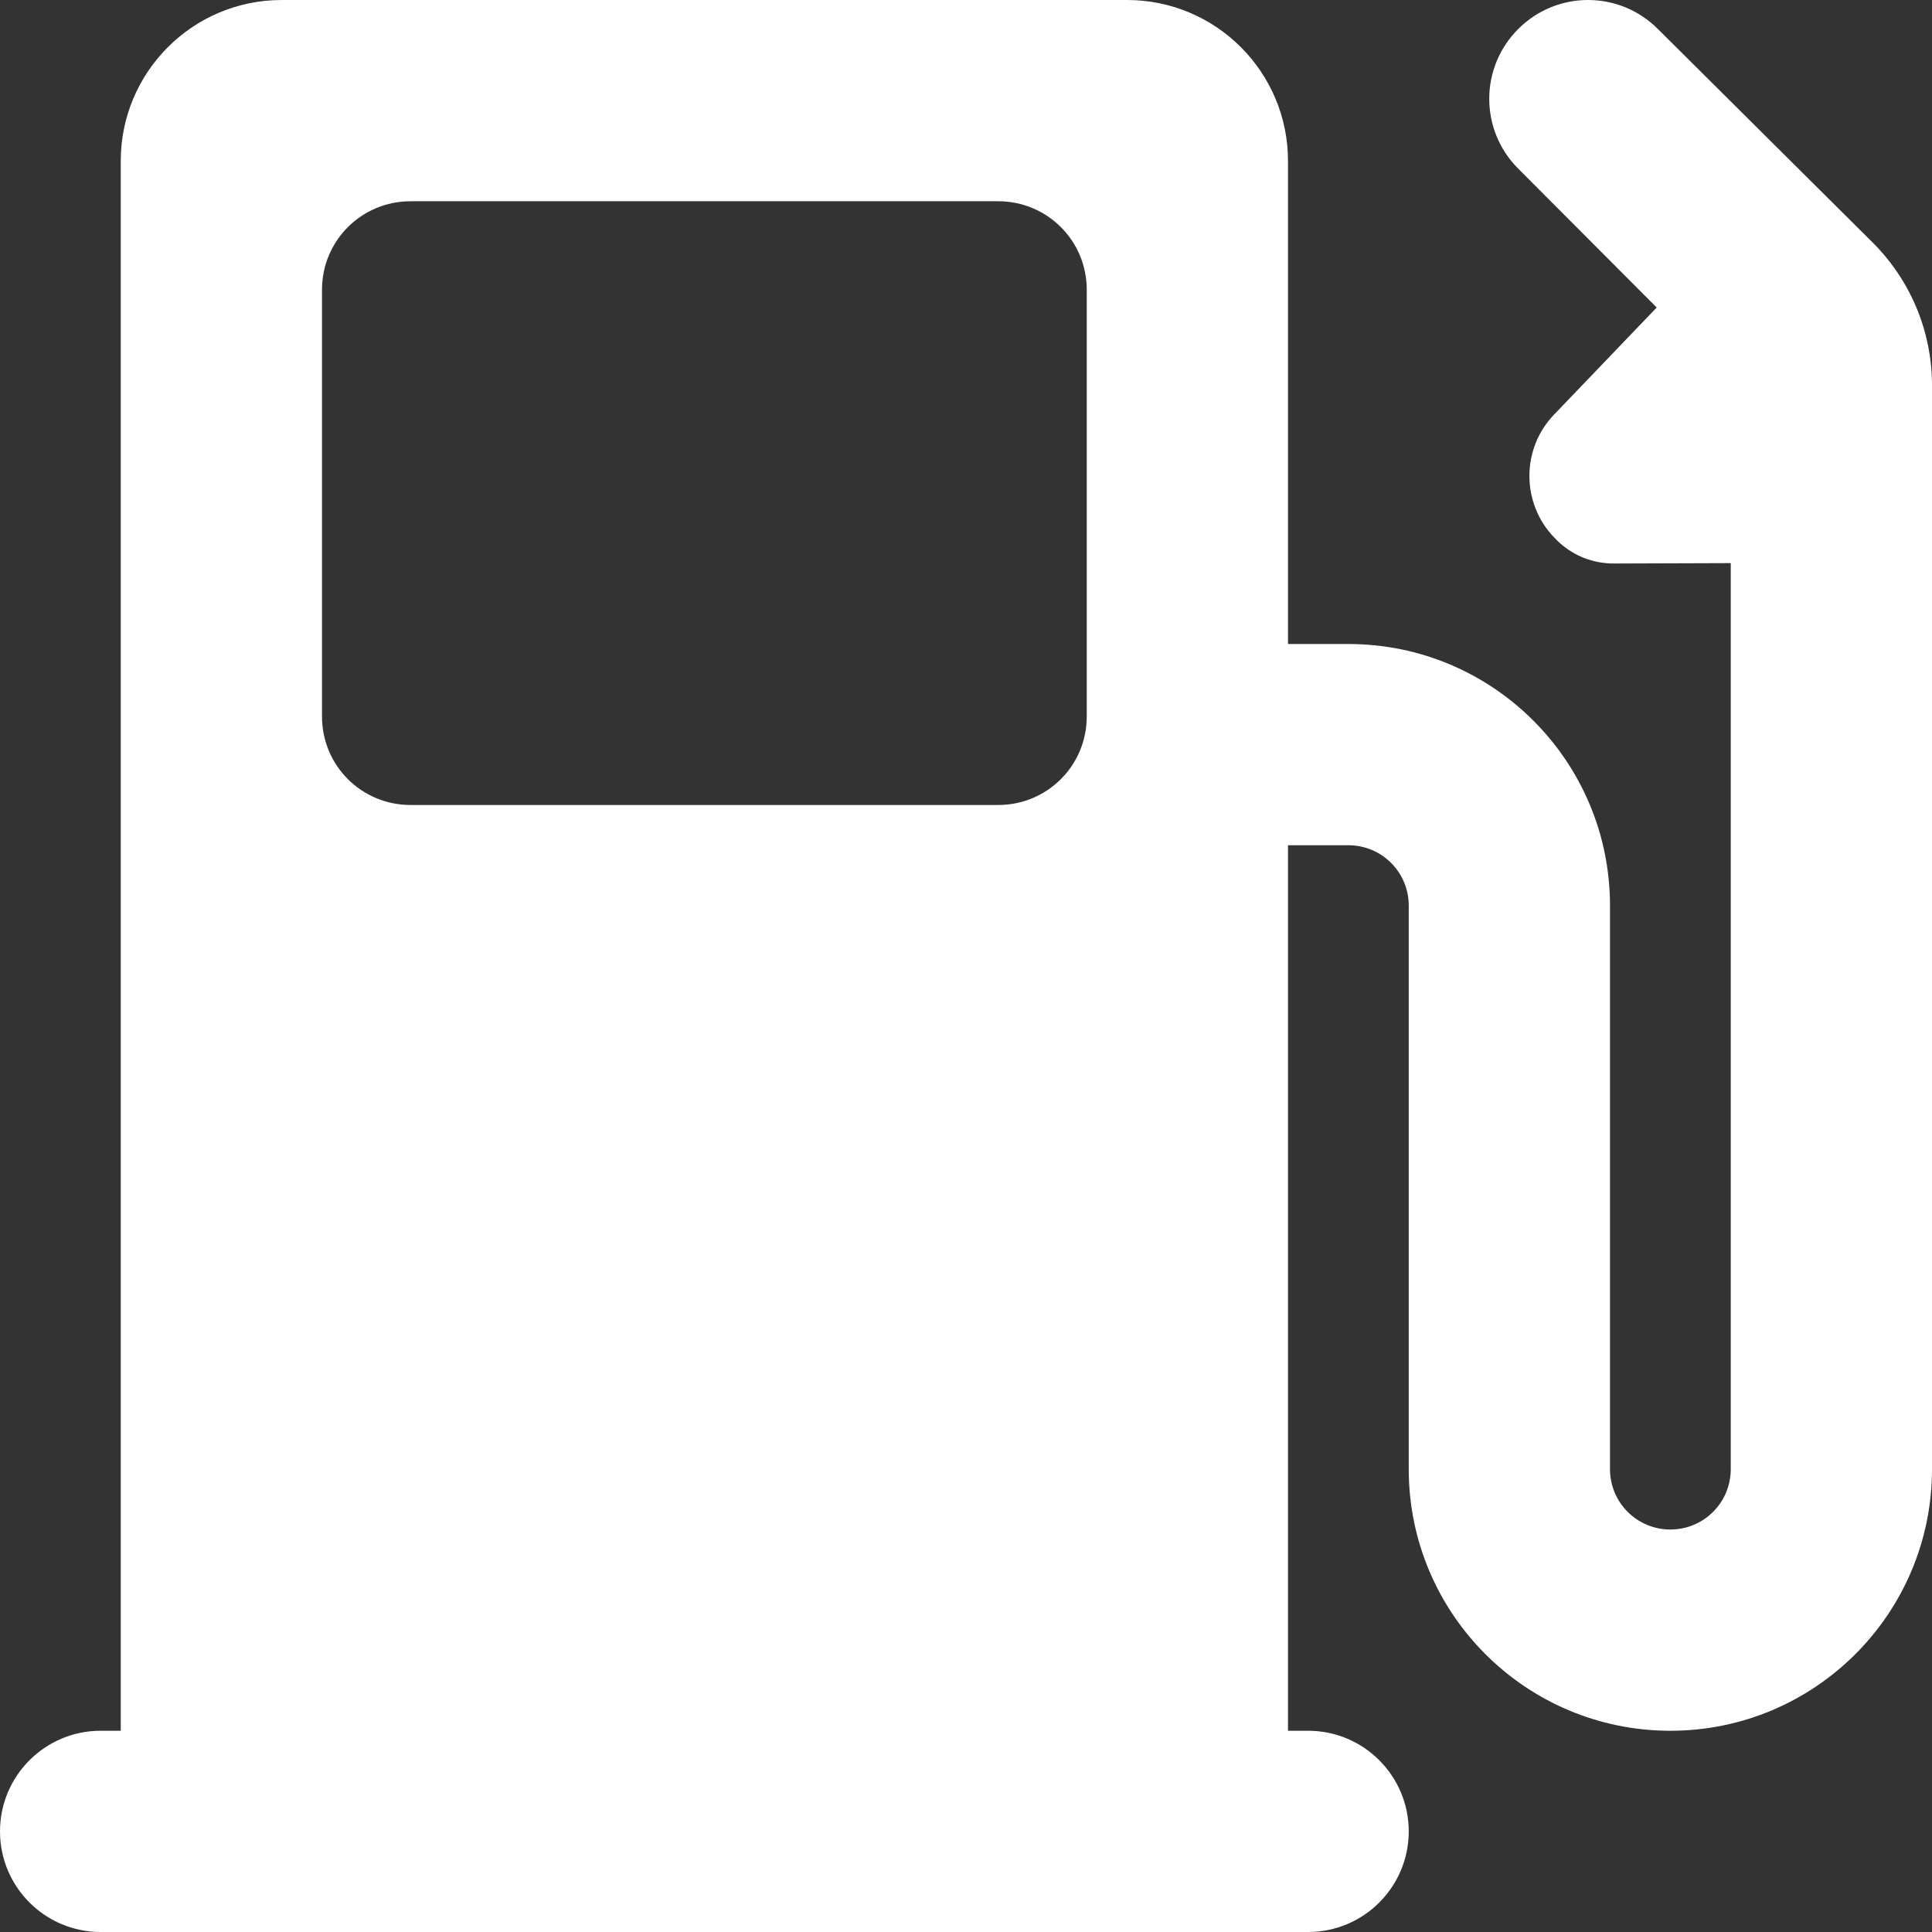 <?xml version="1.0" encoding="UTF-8"?>
<svg width="160px" height="160px" viewBox="0 0 160 160" version="1.1" xmlns="http://www.w3.org/2000/svg" xmlns:xlink="http://www.w3.org/1999/xlink">
    <rect x="0" y="0" width="160" height="160" fill="#333333" stroke="none"/>
    <!-- Generator: Sketch 52.5 (67469) - http://www.bohemiancoding.com/sketch -->
    <title>iconfinder_132_111078</title>
    <desc>Created with Sketch.</desc>
    <g id="Desktop" stroke="none" stroke-width="1" fill="none" fill-rule="evenodd">
        <g id="Ikonit" transform="translate(-398, -466)" fill="#ffffff">
            <g id="iconfinder_132_111078" transform="translate(398, 466)">
                <path d="M106.667,143.334 L108.333,143.334 C112.933,143.334 116.666,147.067 116.666,151.668 C116.666,156.267 112.933,160 108.333,160 L8.333,160 C3.734,160 0,156.267 0,151.668 C0,147.067 3.734,143.334 8.333,143.334 L10,143.334 L10,13.333 C10,5.967 15.967,0 23.334,0 L93.333,0 C100.7,0 106.667,5.967 106.667,13.333 L106.667,53.334 L111.668,53.334 C123.634,53.334 133.333,63.034 133.333,75 L133.333,121.667 C133.333,124.434 135.567,126.668 138.334,126.668 C141.101,126.668 143.334,124.434 143.334,121.667 L143.334,46.635 L133.767,46.667 C131.934,46.7 130.098,46 128.734,44.535 C125.968,41.699 125.968,37.132 128.734,34.301 L137.201,25.466 L125.732,13.965 C122.533,10.769 122.533,5.602 125.732,2.402 C128.932,-0.801 134.101,-0.801 137.299,2.402 L154.967,19.967 C158.067,23.001 160,27.233 160,31.934 L160,121.667 C160,133.633 150.3,143.334 138.333,143.334 C126.367,143.334 116.666,133.633 116.666,121.667 L116.666,75 C116.666,72.233 114.434,70 111.668,70 L106.667,70 L106.667,143.334 Z M34,16.667 C29.935,16.667 26.666,19.935 26.666,24.001 L26.666,59.333 C26.666,63.398 29.935,66.666 34,66.666 L82.666,66.666 C86.731,66.666 90,63.399 90,59.333 L90,24.001 C90,19.935 86.731,16.667 82.666,16.667 L34,16.667 Z" id="Shape"></path>
            </g>
        </g>
    </g>
</svg>
